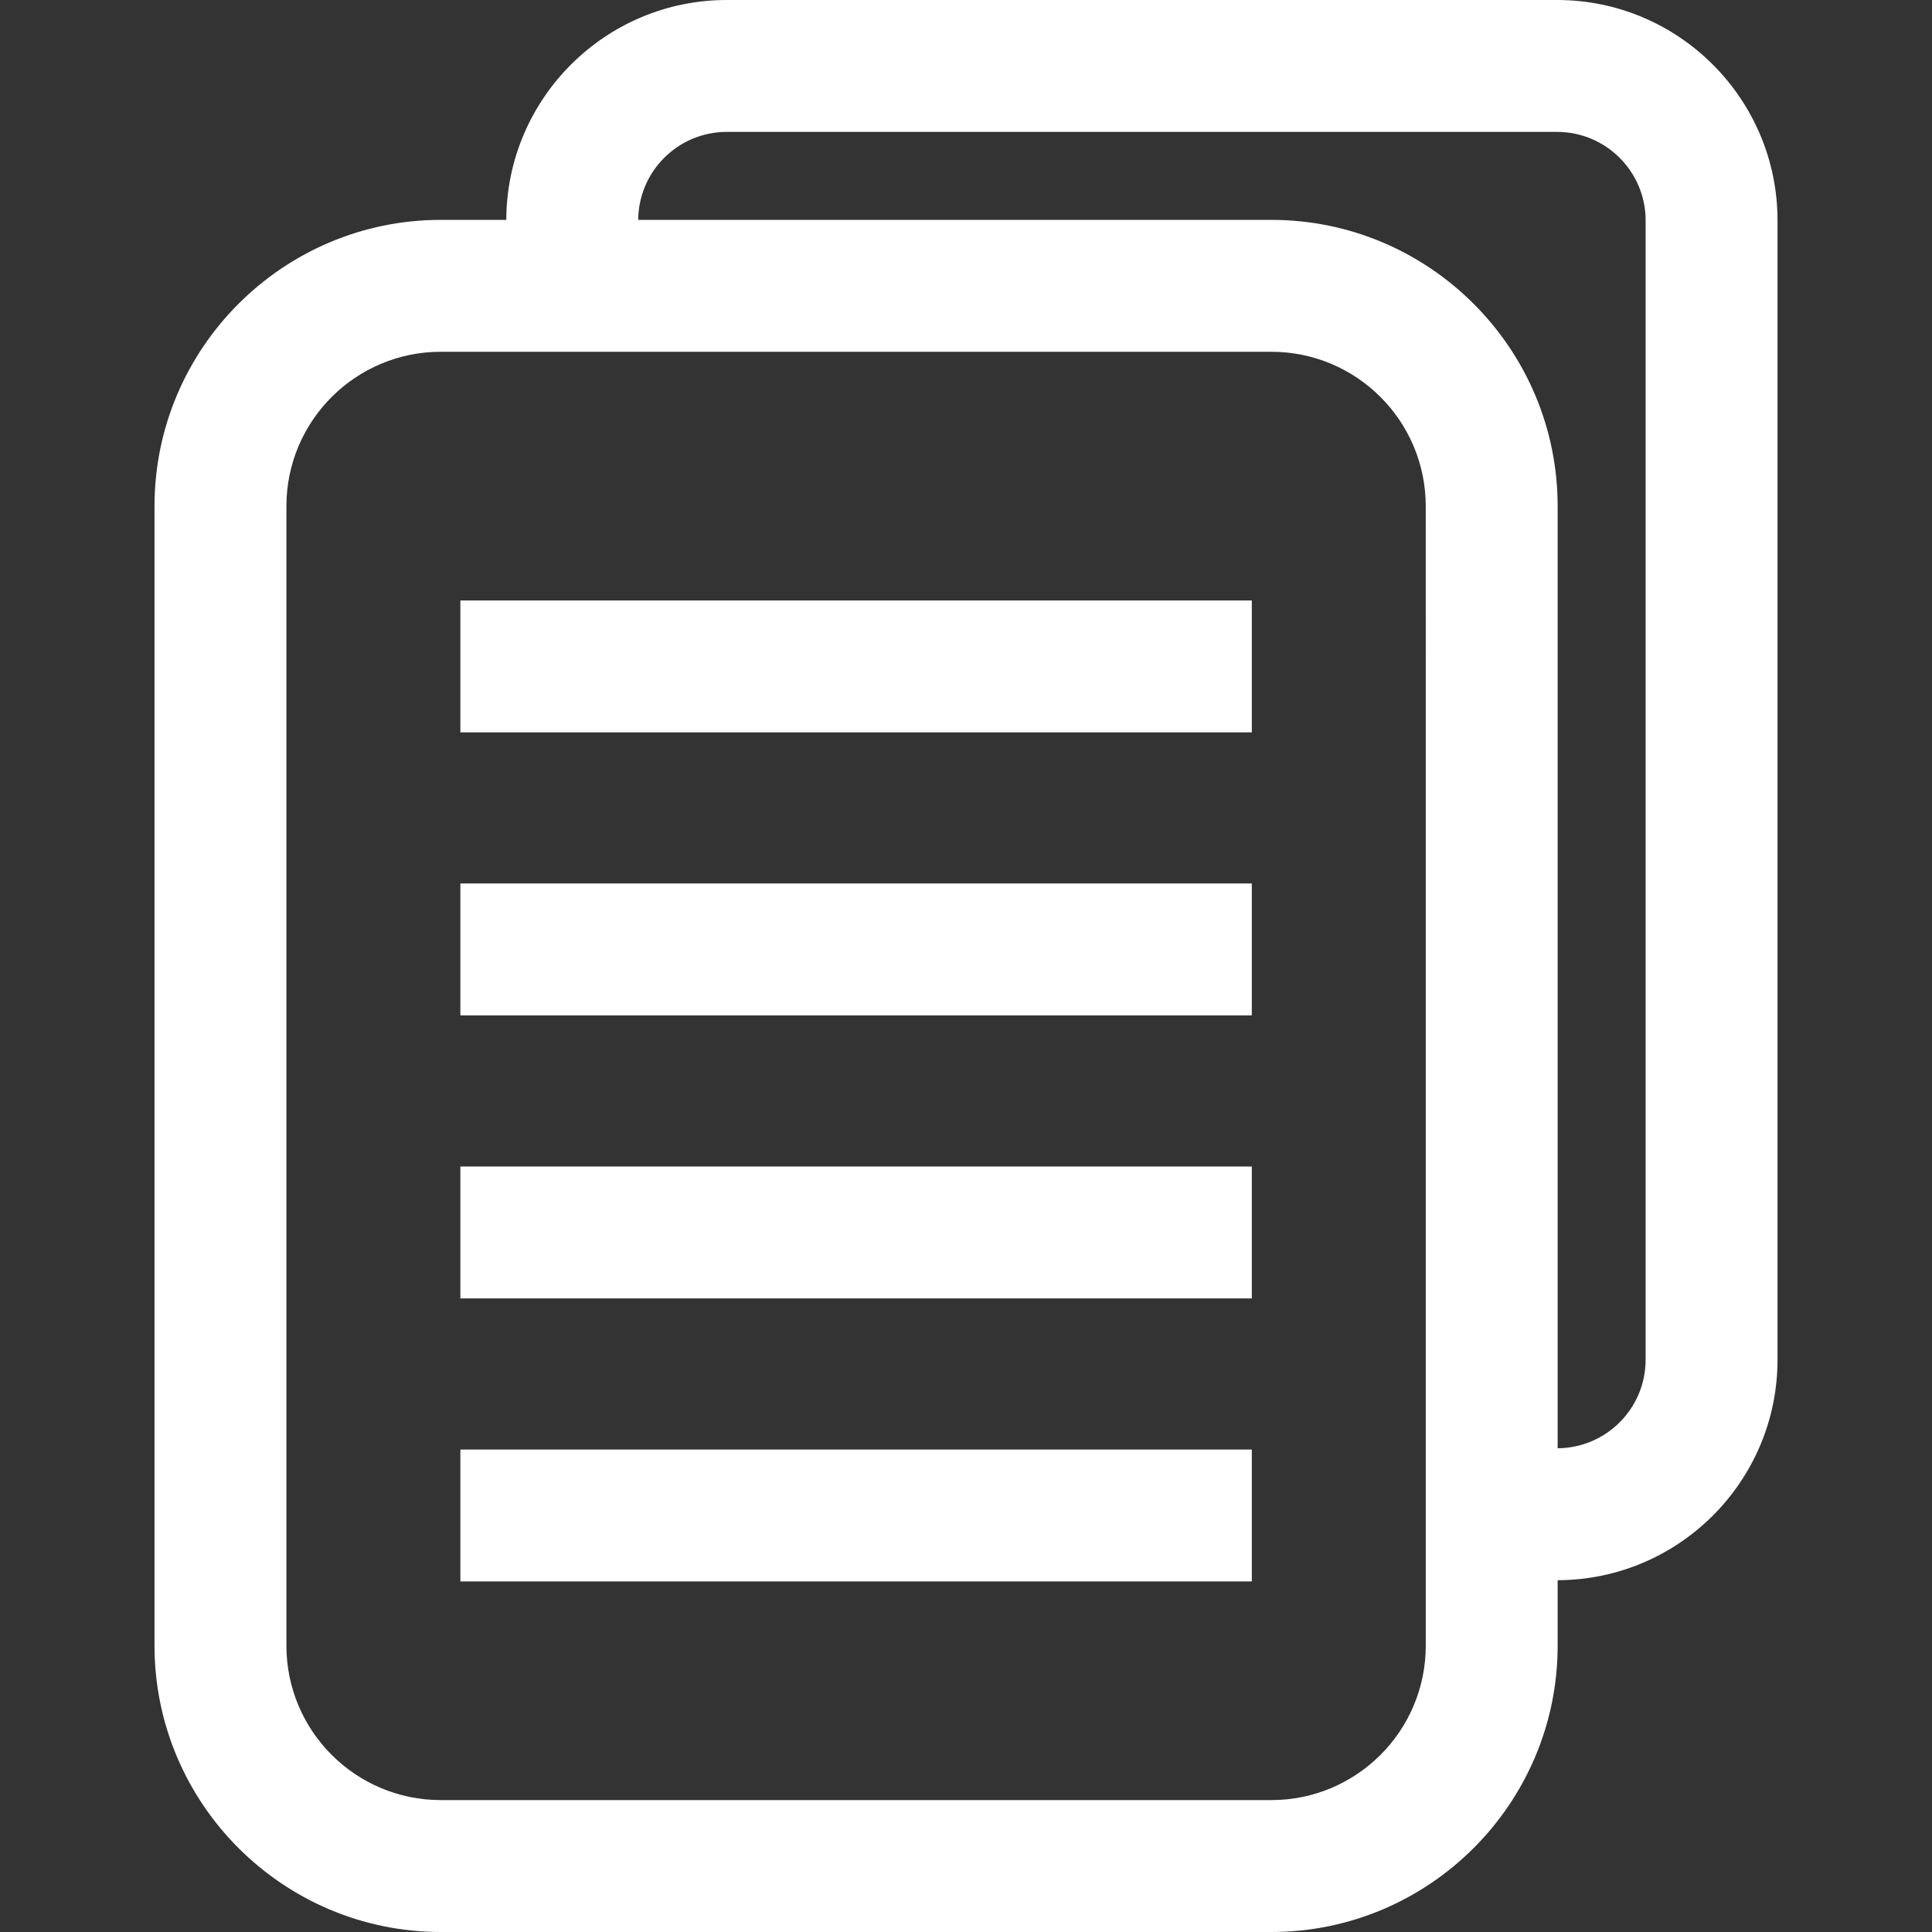 <?xml version="1.0" encoding="UTF-8"?>
<svg xmlns="http://www.w3.org/2000/svg" xmlns:xlink="http://www.w3.org/1999/xlink" version="1.1" id="Capa_1" x="0px" y="0px" viewBox="0 0 87.881 87.881" style="enable-background:new 0 0 87.881 87.881;fill:#fff;" xml:space="preserve">
<rect x="0" y="0" width="87.881" height="87.881" fill="#333333" stroke="none"/>
<g>
<path d="M70.828,0H33.056C27.535,0,23.044,4.484,23.03,10.001h-2.975c-7.183,0-13.027,5.844-13.027,13.027v51.826 c0,7.184,5.844,13.027,13.027,13.027h37.772c7.183,0,13.026-5.844,13.026-13.027v-2.975c5.517-0.015,10.001-4.506,10.001-10.026 V10.027C80.854,4.498,76.356,0,70.828,0z M64.854,30.054v37.774v7.026c0,3.881-3.146,7.027-7.026,7.027H20.055 c-3.882,0-7.027-3.146-7.027-7.027V23.028c0-3.881,3.146-7.027,7.027-7.027h37.772c3.88,0,7.026,3.146,7.026,7.027L64.854,30.054 L64.854,30.054z M74.854,61.853c0,2.212-1.793,4.011-4.001,4.024V30.054v-7.026c0-7.183-5.844-13.027-13.026-13.027H29.031 C29.045,7.793,30.844,6,33.056,6h37.773c2.22,0,4.026,1.807,4.026,4.027V61.853z"></path>
<rect x="20.941" y="27.313" width="36" height="6"></rect>
<rect x="20.941" y="40.187" width="36" height="6"></rect>
<rect x="20.941" y="53.061" width="36" height="6"></rect>
<rect x="20.941" y="65.935" width="36" height="6"></rect>
</g>
</svg>
